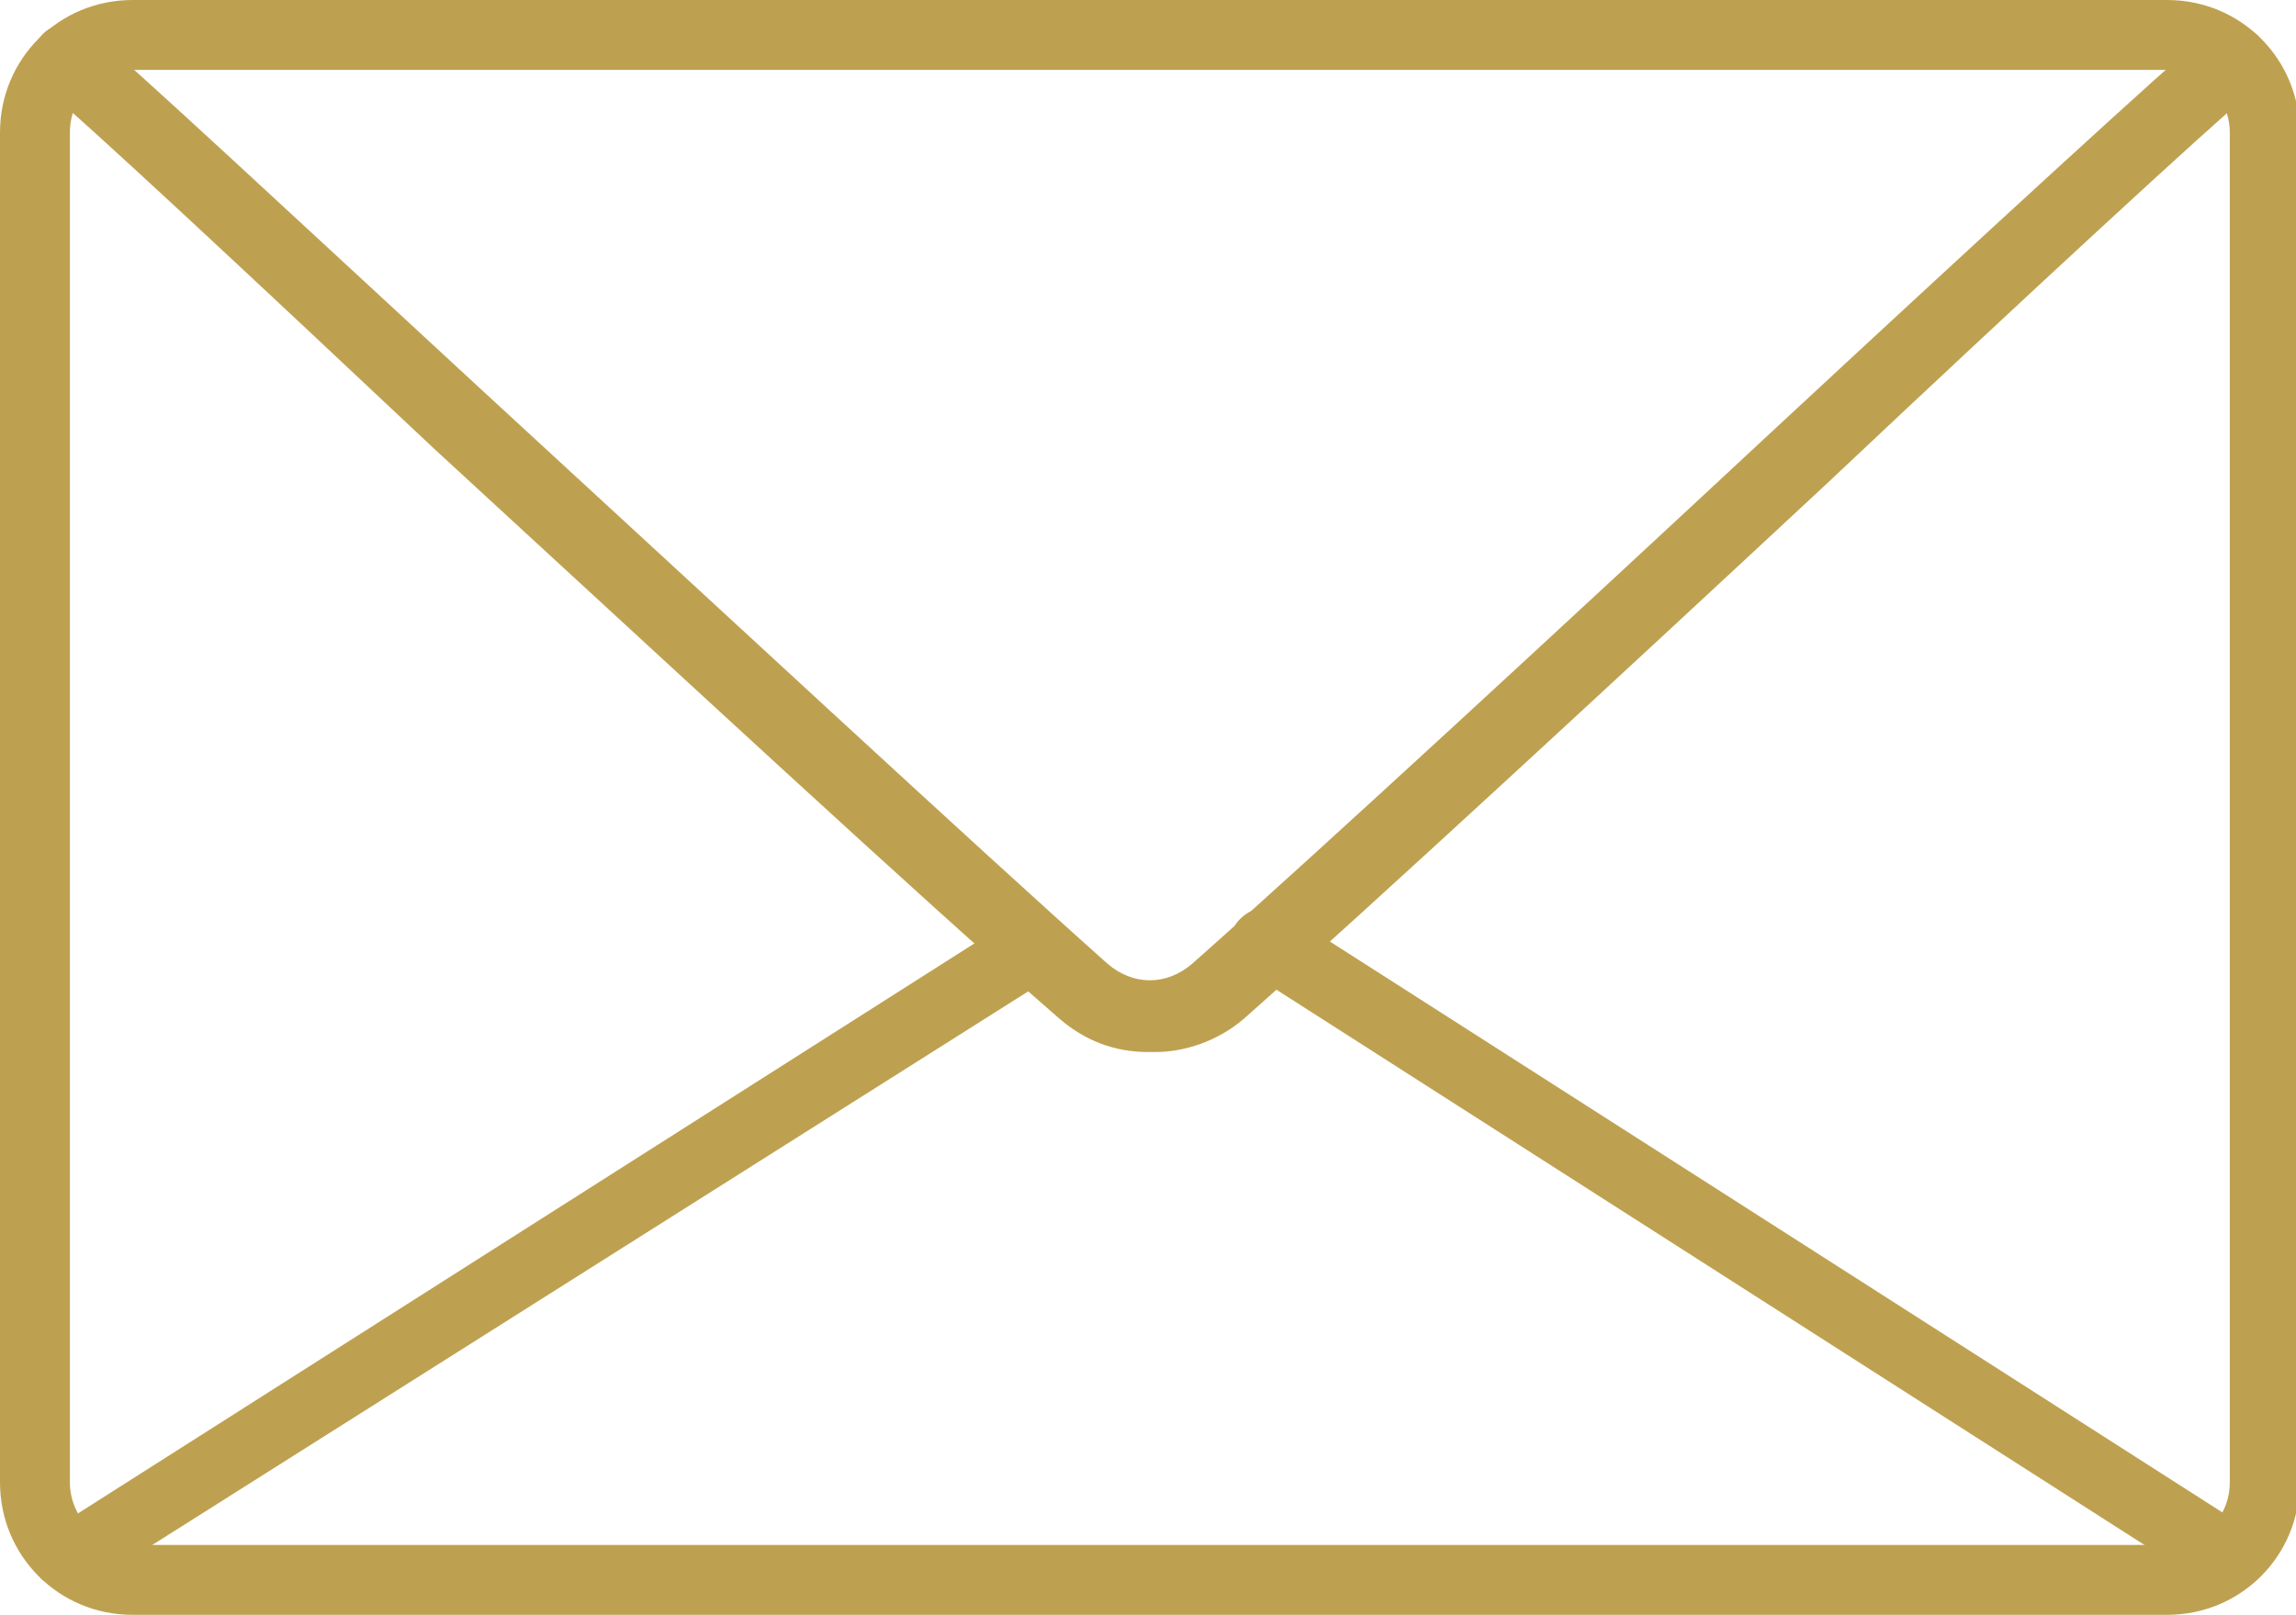 <?xml version="1.0" encoding="UTF-8"?>
<svg id="Layer_2" data-name="Layer 2" xmlns="http://www.w3.org/2000/svg" viewBox="0 0 6.24 4.39">
  <defs>
    <style>
      .cls-1 {
        fill: #bea150;
      }
    </style>
  </defs>
  <g id="katman_2" data-name="katman 2">
    <g>
      <path class="cls-1" d="M3.12,2.86c-.09,0-.17-.03-.24-.09-.38-.33-1.08-.98-1.7-1.55C.67.74.22.32.12.24c-.04-.03-.05-.1-.01-.14.03-.04.1-.05.14-.01.1.08.55.5,1.07.98.62.57,1.32,1.22,1.69,1.55.07.06.16.06.23,0,.35-.31,1.01-.92,1.59-1.46.56-.52,1.05-.97,1.17-1.07.04-.03.1-.03.14.01.03.04.03.1-.01.14-.12.1-.63.57-1.16,1.07-.58.54-1.24,1.15-1.59,1.46-.07.06-.16.09-.24.09Z"/>
      <g>
        <path class="cls-1" d="M6.05,4.33s-.04,0-.05-.02l-2.61-1.67s-.06-.09-.03-.13.09-.06.13-.03l2.61,1.67s.06.09.03.13c-.02.03-.05.04-.08.04Z"/>
        <path class="cls-1" d="M.19,4.33s-.06-.02-.08-.04c-.03-.05-.02-.11.03-.13l2.61-1.66s.11-.02.13.03.02.11-.03.13L.24,4.31s-.03.02-.05.02Z"/>
      </g>
      <path class="cls-1" d="M5.88,4.39H.36c-.2,0-.36-.16-.36-.36V.36c0-.2.16-.36.36-.36h5.53c.2,0,.36.16.36.36v3.67c0,.2-.16.36-.36.36ZM.36.19c-.09,0-.17.07-.17.17v3.67c0,.09.07.17.17.17h5.53c.09,0,.17-.07.17-.17V.36c0-.09-.07-.17-.17-.17H.36Z"/>
    </g>
  </g>
</svg>